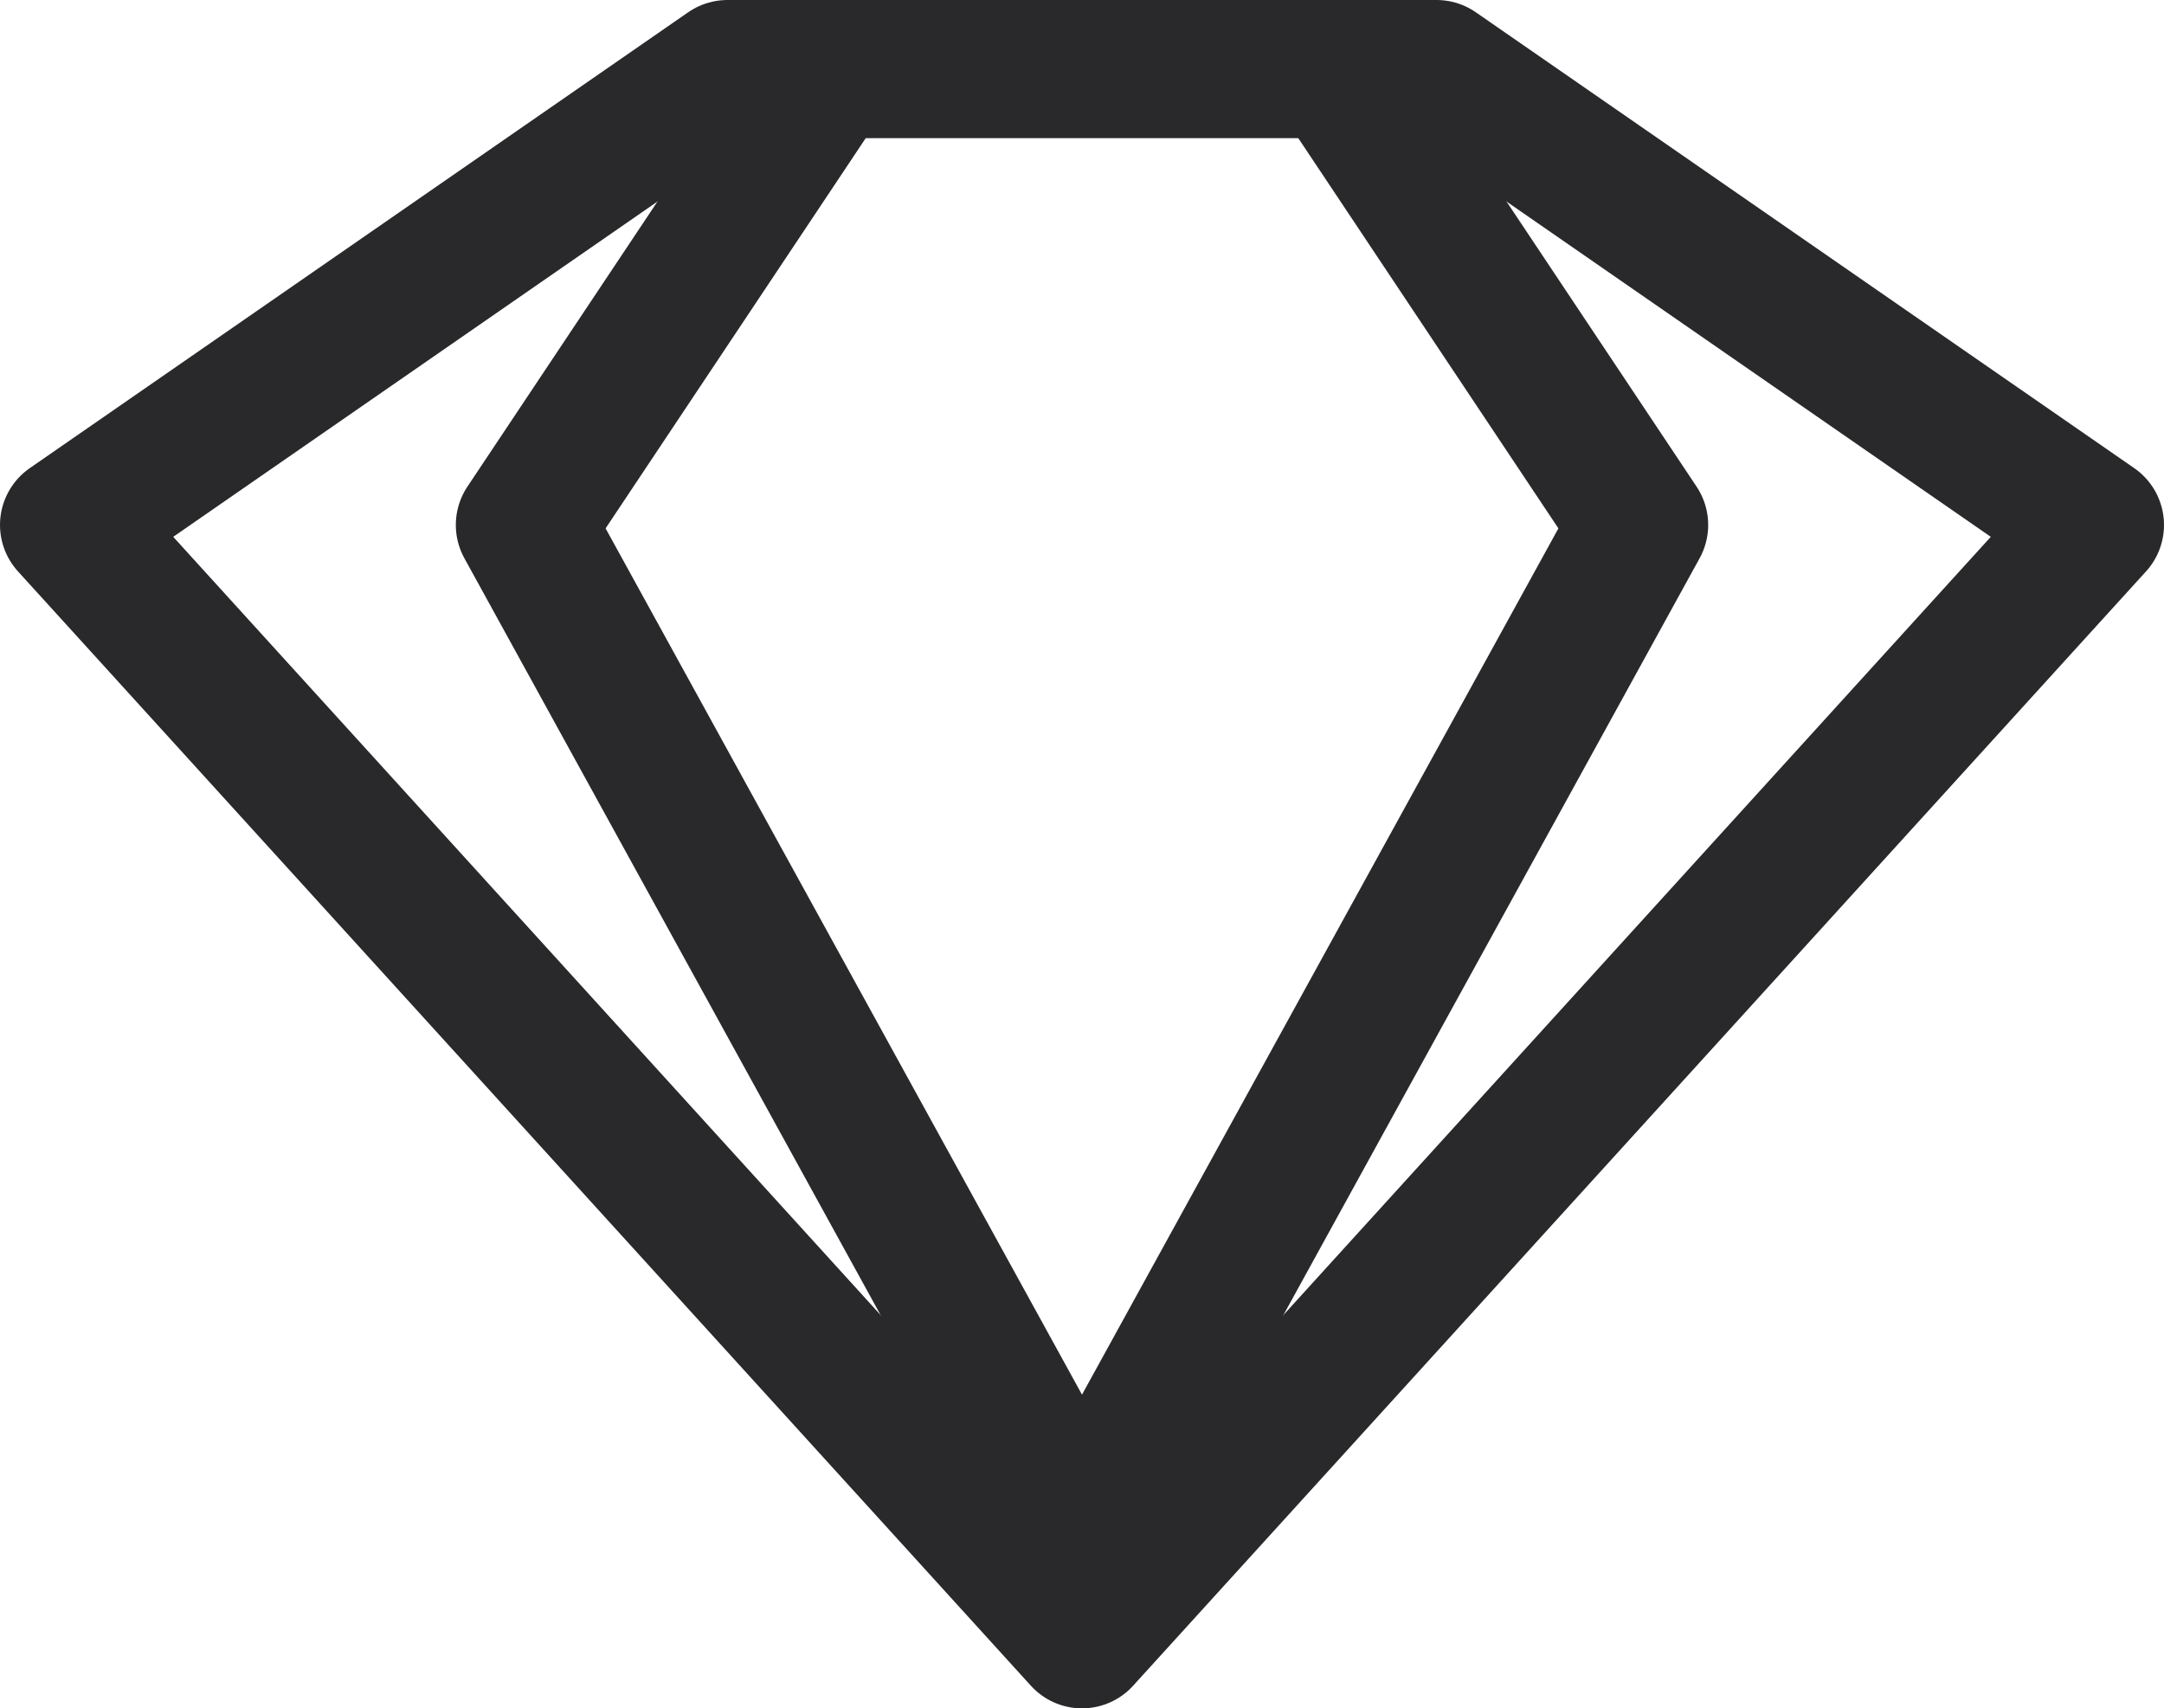 <svg id="Layer_1" data-name="Layer 1" xmlns="http://www.w3.org/2000/svg" viewBox="0 0 23.5 18.55"><defs><style>.cls-1,.cls-2{fill:none;stroke-width:1.5px;}.cls-1{stroke:#29292c;stroke-linecap:round;stroke-linejoin:round;}.cls-2{stroke:#000;stroke-miterlimit:10;}</style></defs><polygon class="cls-1" points="15.6 0.75 7.9 0.75 0.75 5.7 11.75 17.8 22.75 5.7 15.6 0.75"/><polyline class="cls-1" points="9 0.75 5.7 5.7 11.75 16.7 17.8 5.7 14.5 0.75"/><path class="cls-2" d="M9.25,10" transform="translate(-0.25 -3.73)"/></svg>
